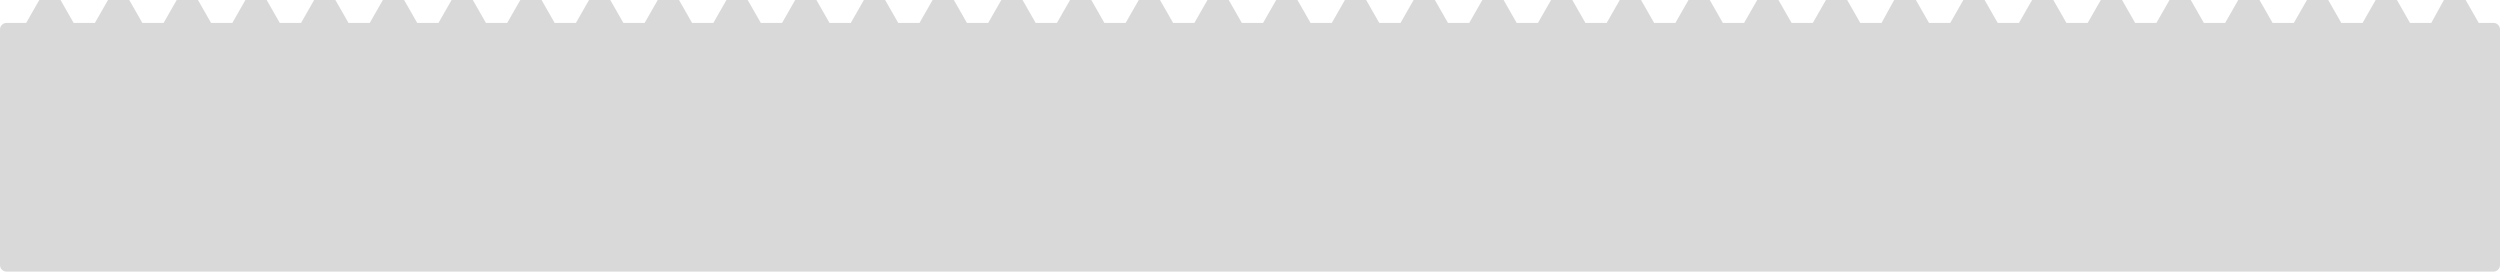 <svg width="764" height="83" viewBox="0 0 764 83" fill="none" xmlns="http://www.w3.org/2000/svg">
<path fill-rule="evenodd" clip-rule="evenodd" d="M0 83.003H764V83H762C762.263 83 762.523 82.948 762.765 82.848C763.008 82.747 763.229 82.6 763.414 82.414C763.6 82.228 763.747 82.008 763.848 81.765C763.948 81.523 764 81.263 764 81V9C764 8.737 763.948 8.477 763.848 8.235C763.747 7.992 763.6 7.771 763.414 7.586C763.229 7.4 763.008 7.253 762.765 7.152C762.558 7.066 762.338 7.016 762.114 7.003H757.5L753.5 0.002L752.279 0.002L752.27 0.002C750.231 0.002 749.381 0.002 746.853 0.003L743 7.003C742.183 7.004 740.951 7.004 739.723 7.003C738.51 7.003 737.301 7.003 736.5 7.003L732.5 0.002C730.984 0.003 730.176 0.002 729.429 0.001C728.552 5.17662e-06 727.759 -0.001 726 0.002L722 7.003C717.345 7.012 715.5 7.003 715.5 7.003L711.5 0.002C709.891 0.004 705 0.002 705 0.002L701 7.003C700.015 7.006 699.032 7.005 698.051 7.003L697.846 7.003H697.841L697.84 7.003C696.725 7.001 695.612 7 694.5 7.003L690.5 0.002C689.651 0.004 684 0.002 684 0.002L680 7.003C678.647 7.007 677.68 7.005 676.711 7.003H676.707L676.705 7.003C675.759 7.002 674.811 7 673.5 7.003L669.5 0.002C668.742 0.004 667.476 0.003 666.215 0.002L666.211 0.002L666.169 0.002C664.946 0.001 663.733 -0 663 0.002L659 7.003C658.162 7.005 656.947 7.004 655.734 7.003L655.727 7.003H655.716C654.518 7.002 653.324 7.001 652.5 7.003L648.5 0.002H642L638 7.003C636.303 7.007 635.508 7.005 634.707 7.003H634.704L634.623 7.003C633.867 7.002 633.078 7 631.5 7.003L627.5 0.002H621L617 7.003C613.48 7.01 610.5 7.003 610.5 7.003L606.5 0.002H600L596 7.003C596 7.003 593.144 6.998 589.5 7.003L585.5 0.002L584.279 0.002L582.753 0.002H579L578.999 0.003L578.853 0.003L575 7.003C574.183 7.004 572.951 7.004 571.723 7.003L571.576 7.003C570.753 7.002 569.9 7.002 568.5 7.003L564.5 0.002H562.073L561.429 0.001C560.552 5.17662e-06 559.759 -0.001 558 0.002L554 7.003H547.5L543.5 0.002H537L533 7.003H530.051L529.846 7.003H529.841L529.84 7.003C528.725 7.001 527.612 7 526.5 7.003L522.5 0.002H516L512 7.003H508.645C507.719 7.001 506.783 7 505.5 7.003L501.5 0.002H498.169C496.946 0.001 495.733 -0 495 0.002L491 7.003H487.67C486.488 7.002 485.314 7.001 484.5 7.003L480.5 0.002H474L470 7.003H466.623C465.867 7.002 465.078 7 463.5 7.003L459.5 0.002H453L449 7.003H442.5L438.5 0.002H432L428 7.003C428 7.003 425.144 6.998 421.5 7.003L417.5 0.002H411L407 7.003H403.6C402.77 7.002 401.914 7.002 400.5 7.003L396.5 0.002H390L386 7.003H379.5L375.5 0.002H369L365 7.003H358.5L354.5 0.002H348L344 7.003H337.5L333.5 0.002H327L323 7.003H316.5L312.5 0.002H306L302 7.003H295.5L291.5 0.002H285L281 7.003H274.5L270.5 0.002H264L260 7.003H253.5L249.5 0.002H243L239 7.003H232.5L228.5 0.002H222L218 7.003H211.5L207.5 0.002H201L197 7.003H190.5L186.5 0.002H180L176 7.003H169.5L165.5 0.002H159L155 7.003H148.5L144.5 0.002H138L134 7.003H127.5L123.5 0.002H117L113 7.003H106.5L102.5 0.002H96L92 7.003H85.5L81.5 0.002H75L71 7.003H64.5L60.5 0.002H54L50 7.003H43.5L39.5 0.002H33L29 7.003H22.5L18.5 0.002H12L8 7.003H1.886C1.663 7.016 1.442 7.066 1.235 7.152C0.992 7.253 0.772 7.4 0.586 7.586C0.4 7.771 0.253 7.992 0.152 8.235C0.052 8.477 0 8.737 0 9V81C0 81.263 0.052 81.523 0.152 81.765C0.253 82.008 0.4 82.228 0.586 82.414C0.772 82.6 0.992 82.747 1.235 82.848C1.477 82.948 1.737 83 2 83H0V83.003Z" fill="#D9D9D9"/>
</svg>
